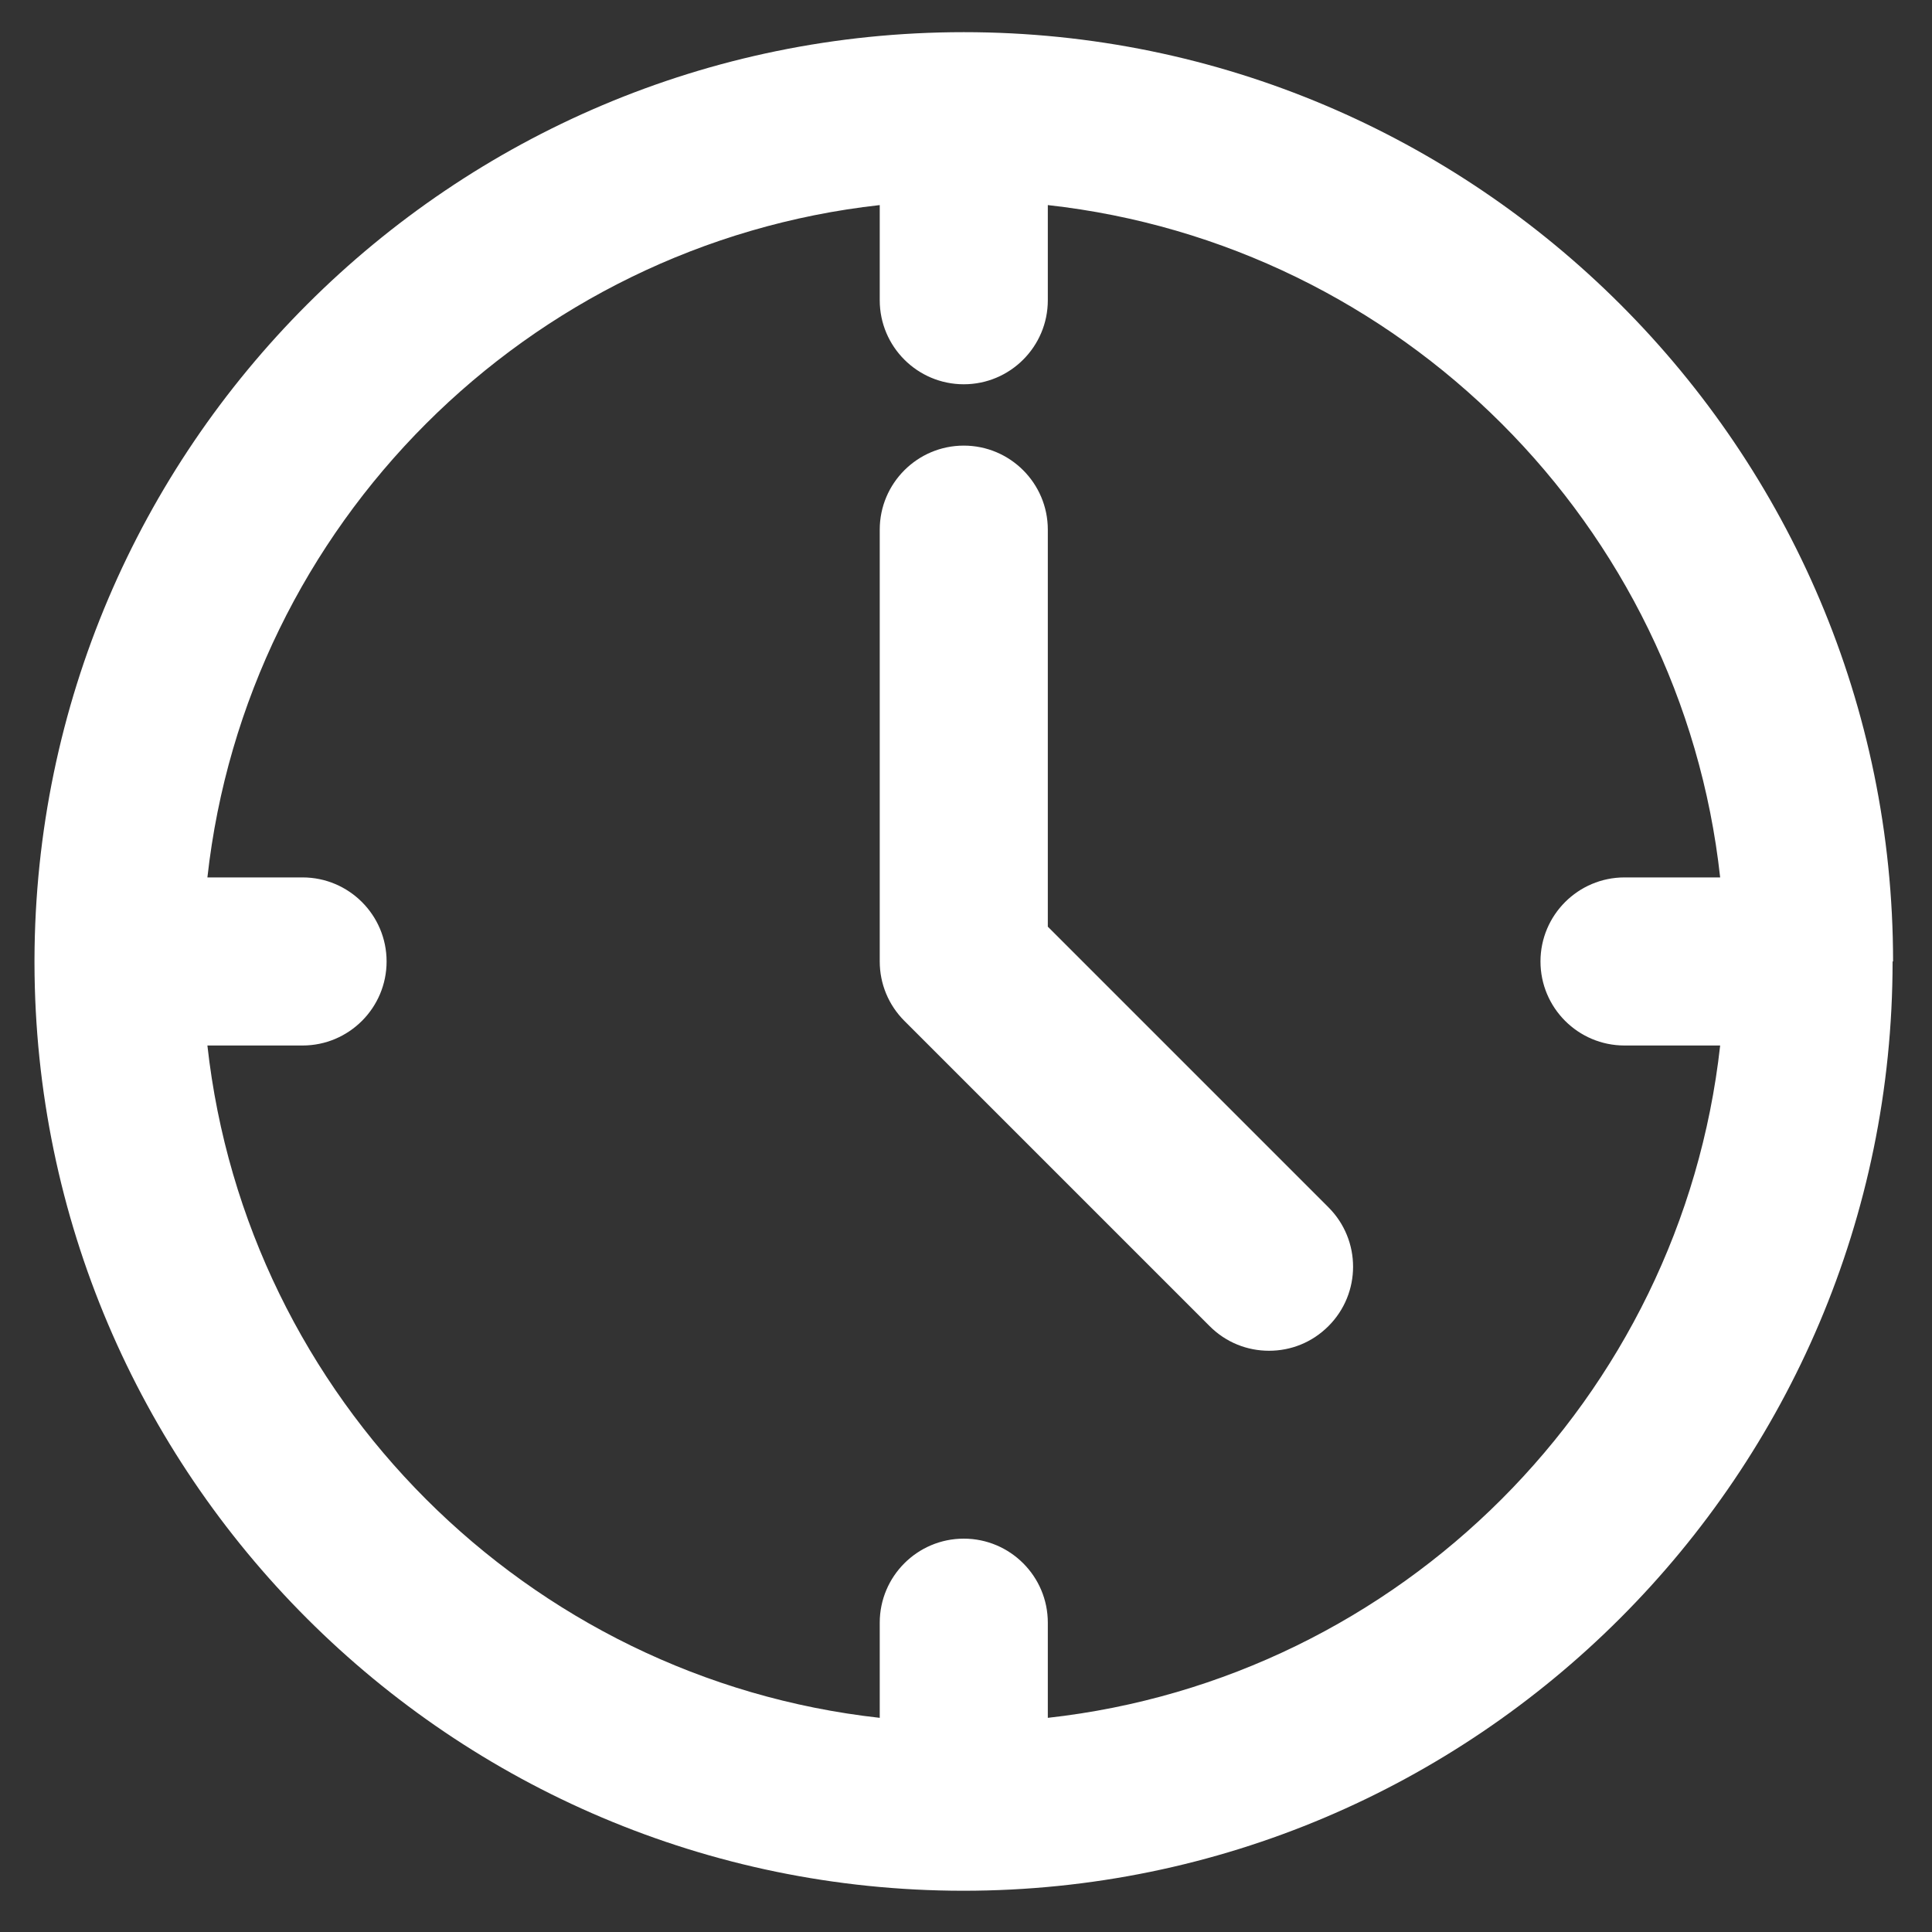 <?xml version="1.0" encoding="UTF-8"?> <svg xmlns="http://www.w3.org/2000/svg" width="40" height="40" viewBox="0 0 40 40" fill="none"><rect x="0" y="0" width="40" height="40" fill="#333333" stroke="none"/><g clip-path="url(#clip0_5811_24731)"><path d="M21.694 19.186V10.966C21.694 10.006 20.914 9.226 19.954 9.226C18.994 9.226 18.214 10.006 18.214 10.966V19.906C18.214 20.366 18.394 20.806 18.724 21.136L25.044 27.456C25.384 27.796 25.824 27.966 26.274 27.966C26.724 27.966 27.164 27.796 27.504 27.456C28.184 26.776 28.184 25.676 27.504 24.996L21.694 19.186Z" fill="white"></path><path d="M39.194 19.906C39.194 9.296 30.564 0.666 19.954 0.666C9.344 0.666 0.744 9.276 0.714 19.866C0.714 19.876 0.714 19.896 0.714 19.906C0.714 19.916 0.714 19.926 0.714 19.946C0.734 30.536 9.344 39.136 19.934 39.146C19.934 39.146 19.934 39.146 19.944 39.146C30.554 39.146 39.184 30.516 39.184 19.906H39.194ZM21.694 35.566V33.596C21.694 32.636 20.914 31.856 19.954 31.856C18.994 31.856 18.214 32.636 18.214 33.596V35.566C10.914 34.756 5.104 28.946 4.294 21.646H6.264C7.224 21.646 8.004 20.866 8.004 19.906C8.004 18.946 7.224 18.166 6.264 18.166H4.294C5.104 10.866 10.914 5.056 18.214 4.246V6.216C18.214 7.176 18.994 7.956 19.954 7.956C20.914 7.956 21.694 7.176 21.694 6.216V4.246C28.994 5.056 34.814 10.866 35.614 18.166H33.634C32.674 18.166 31.894 18.946 31.894 19.906C31.894 20.866 32.674 21.646 33.634 21.646H35.614C34.804 28.946 28.994 34.756 21.694 35.566Z" fill="white"></path></g><defs><clipPath id="clip0_5811_24731"><rect width="38.48" height="38.48" fill="white" transform="translate(0.714 0.666)"></rect></clipPath></defs></svg> 